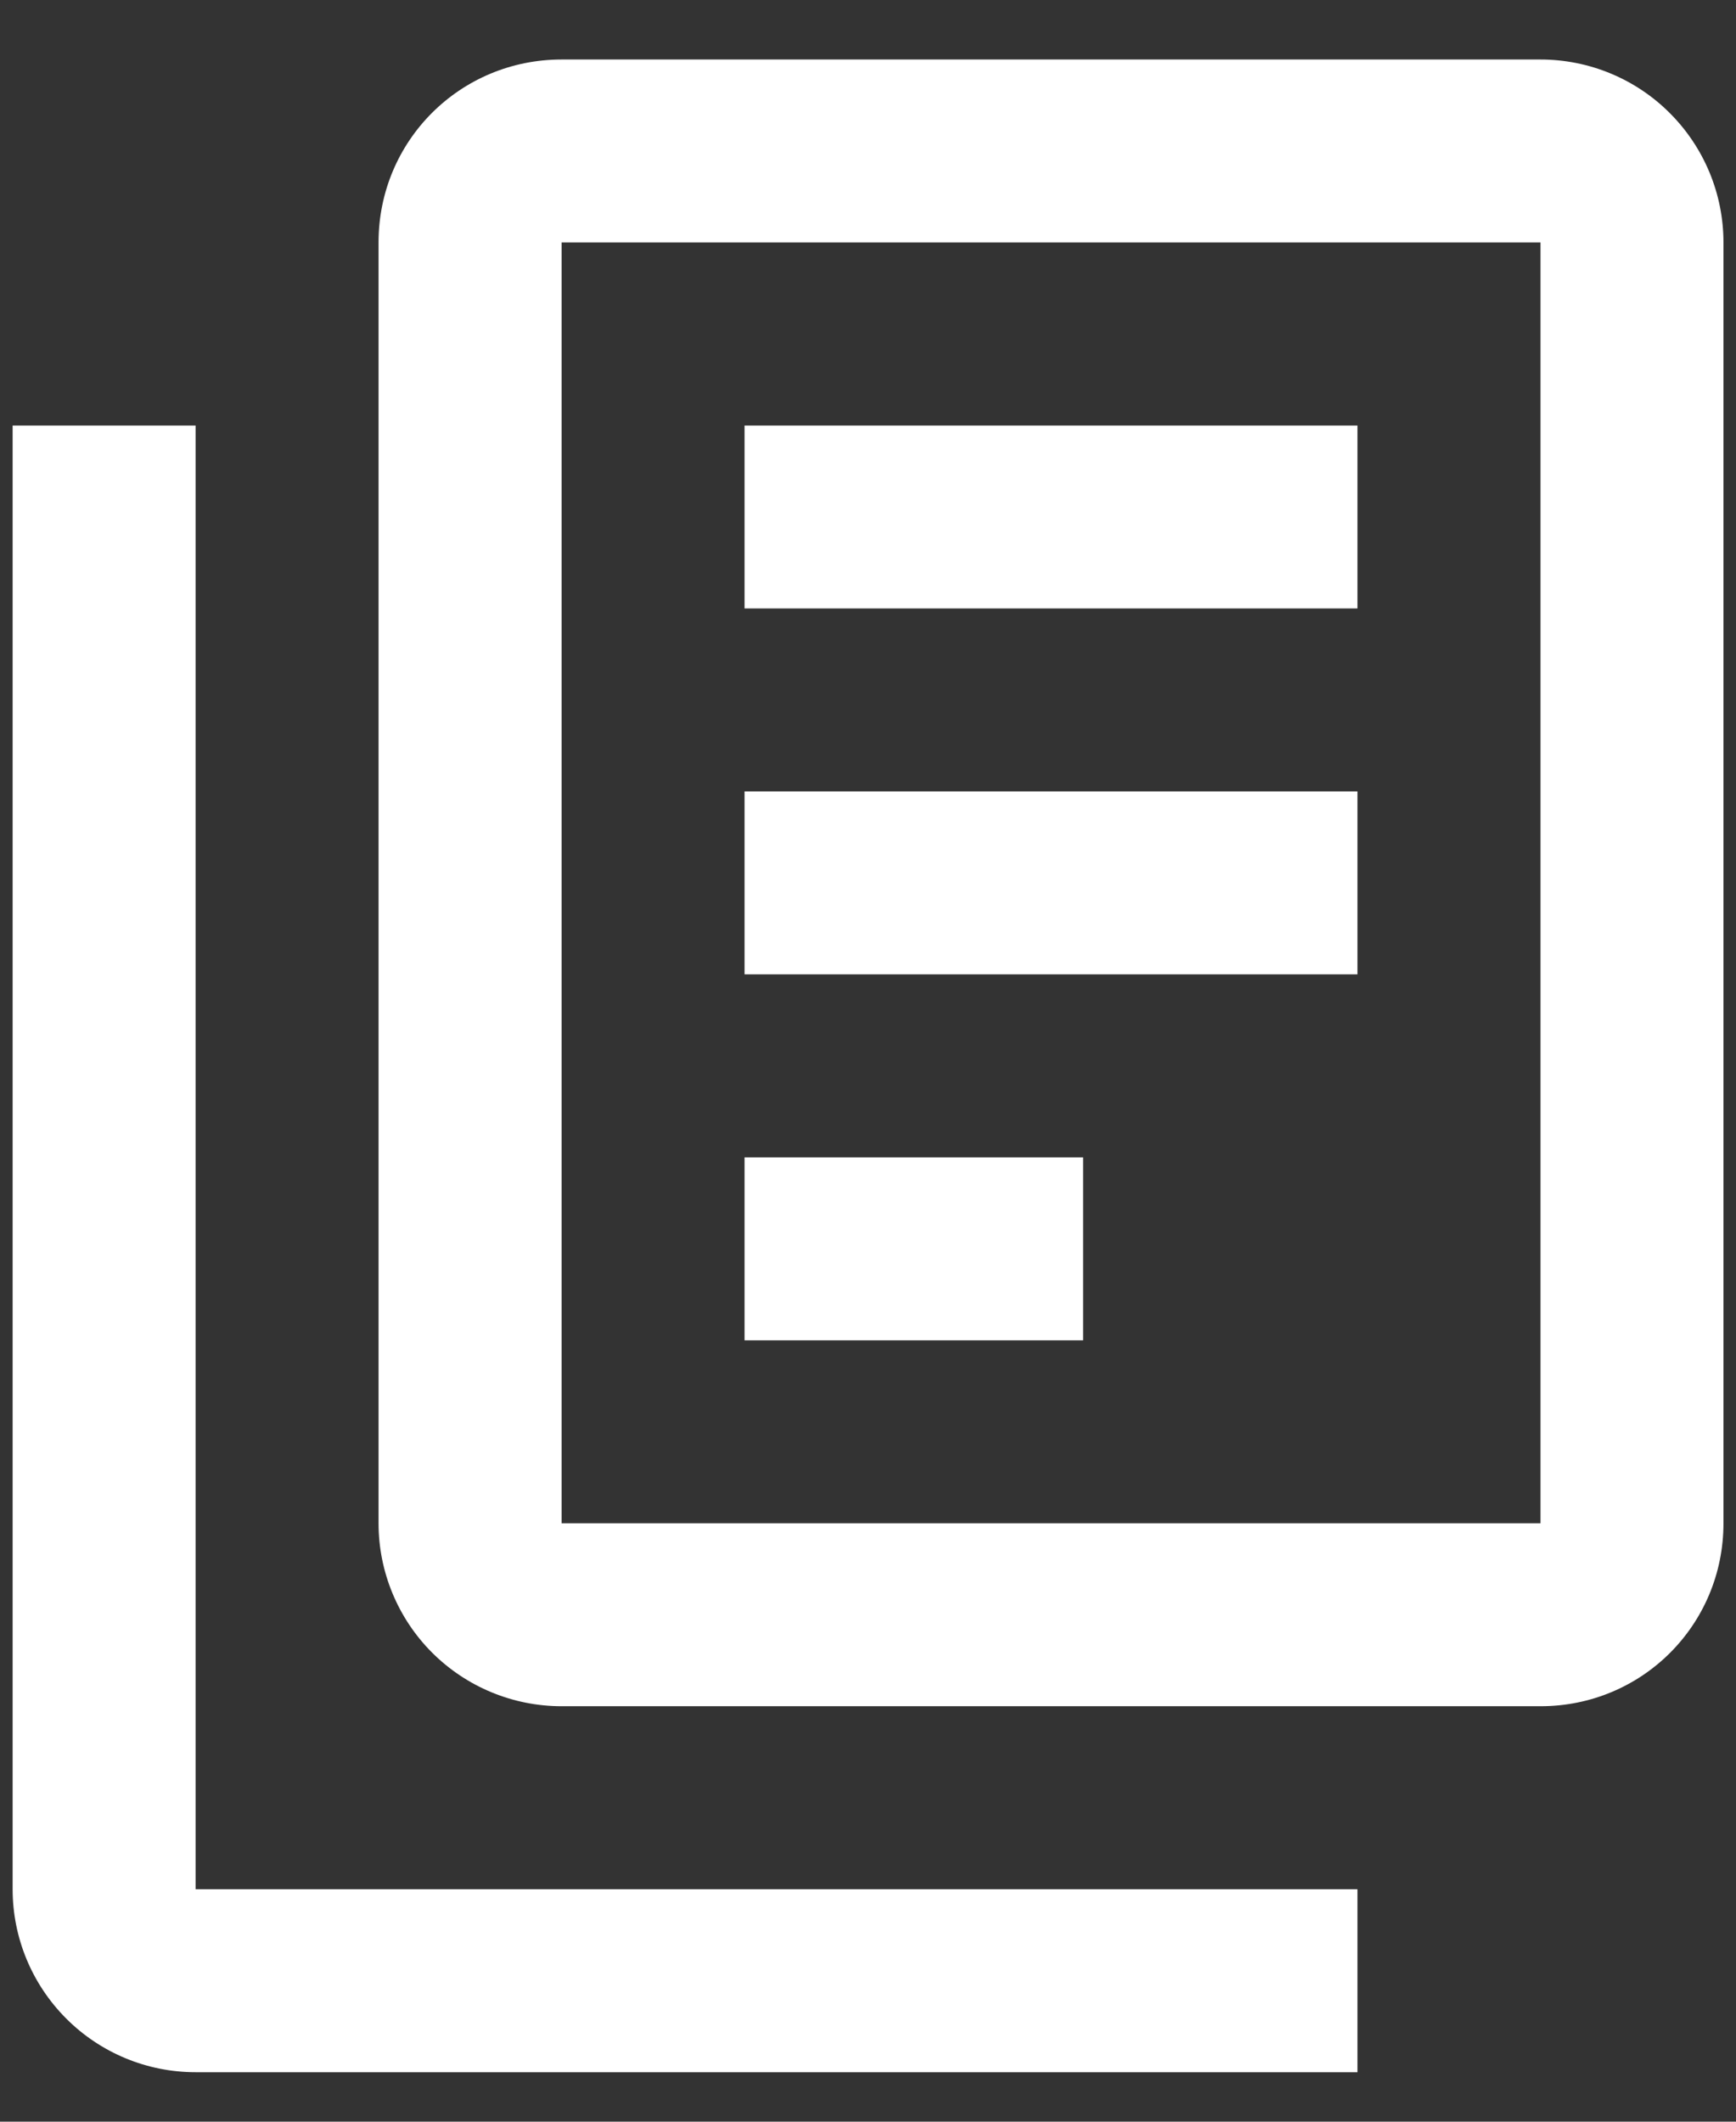 <?xml version="1.0" encoding="UTF-8"?>
<svg xmlns="http://www.w3.org/2000/svg" width="18" height="22" viewBox="0 0 18 22" fill="none">
  <rect x="0" y="0" width="18" height="22" fill="#333333" stroke="none"/>
  <path d="M11.23 13.898H7.72V12.001H11.23V13.898ZM14.075 10.103H7.72V8.206H14.075V10.103ZM14.075 6.309H7.72V4.412H14.075V6.309ZM2.028 4.412V19.59H14.075V21.487H2.028C1.525 21.487 1.042 21.287 0.687 20.931C0.331 20.575 0.131 20.093 0.131 19.59V4.412H2.028ZM15.973 0.617C16.476 0.617 16.959 0.817 17.314 1.173C17.67 1.529 17.87 2.011 17.87 2.514V15.795C17.87 16.848 17.026 17.692 15.973 17.692H5.823C5.319 17.692 4.837 17.492 4.481 17.137C4.125 16.781 3.925 16.298 3.925 15.795V2.514C3.925 1.461 4.77 0.617 5.823 0.617H15.973ZM5.823 2.514V15.795H15.973V2.514H5.823Z" fill="white"></path>
</svg>
